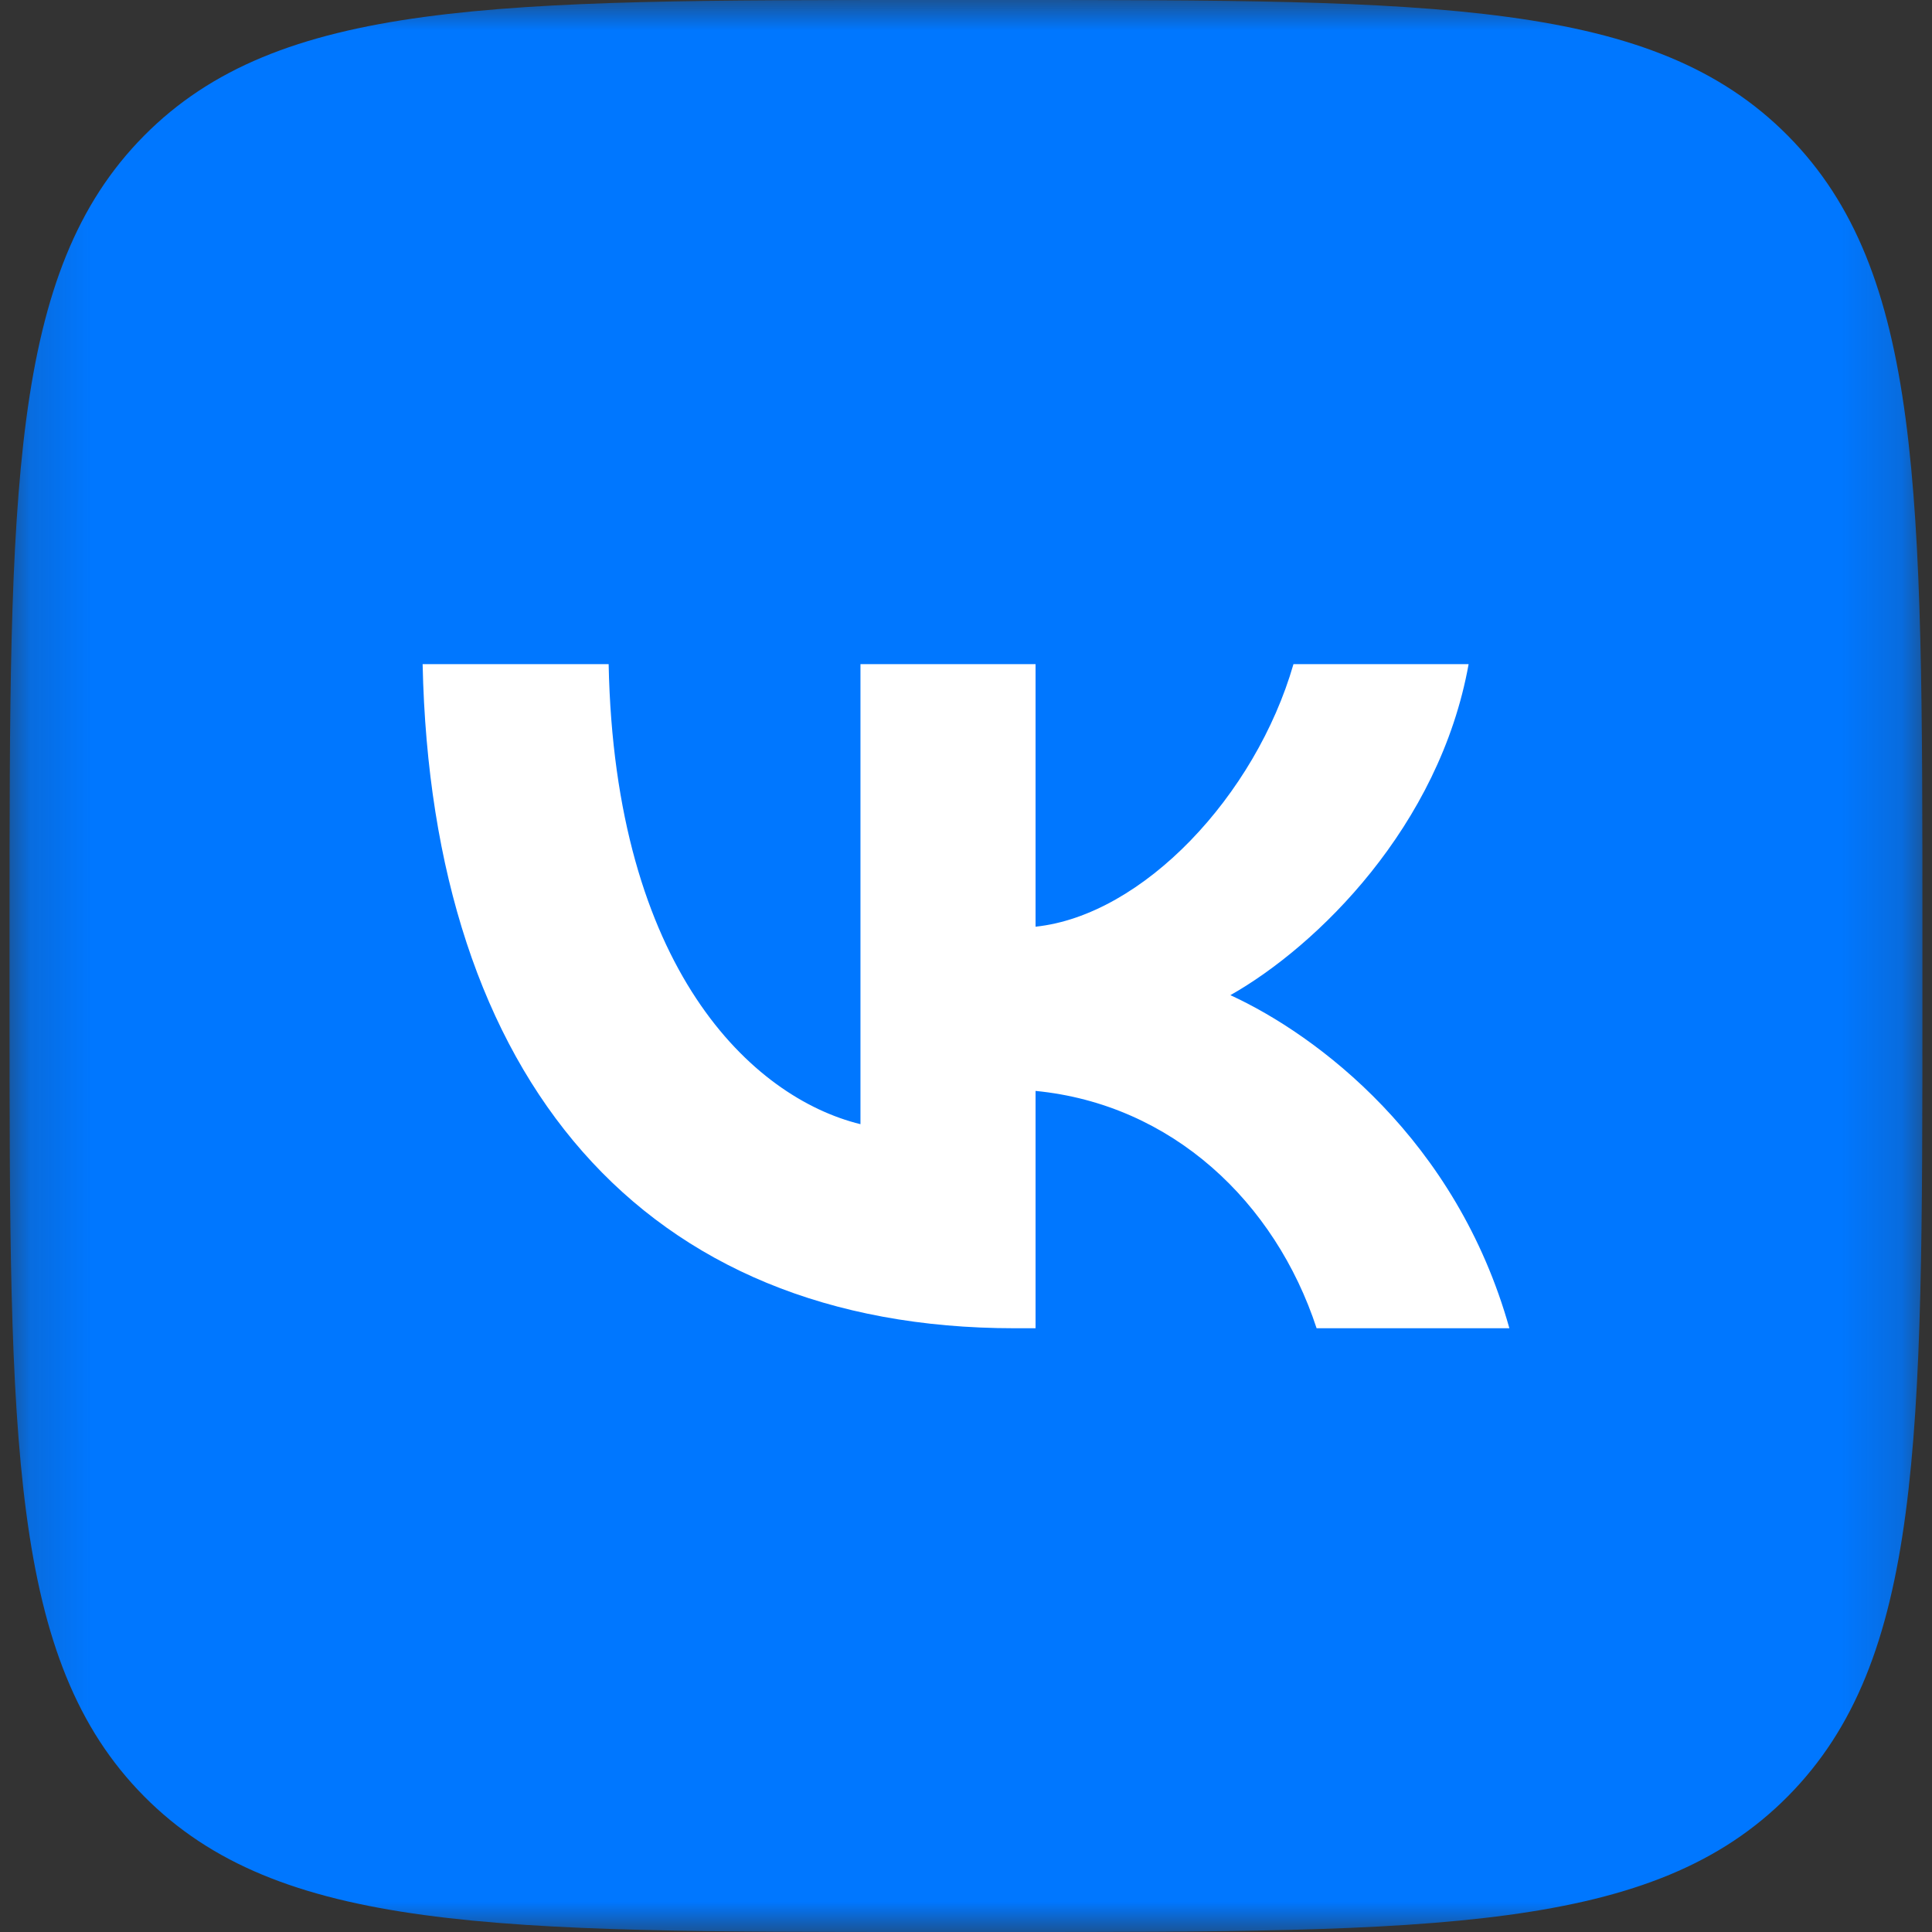 <svg width="32" height="32" viewBox="0 0 32 32" fill="none" xmlns="http://www.w3.org/2000/svg">
<rect x="0" y="0" width="32" height="32" fill="#333333" stroke="none"/>
<g clip-path="url(#clip0_1_158)">
<mask id="mask0_1_158" style="mask-type:luminance" maskUnits="userSpaceOnUse" x="0" y="0" width="32" height="32">
<path d="M31.841 0H0.158V32H31.841V0Z" fill="white"/>
</mask>
<g mask="url(#mask0_1_158)">
<path d="M0.158 15.36C0.158 8.119 0.158 4.499 2.385 2.249C4.613 0 8.197 0 15.366 0H16.633C23.802 0 27.387 0 29.614 2.249C31.841 4.499 31.841 8.119 31.841 15.36V16.64C31.841 23.881 31.841 27.501 29.614 29.751C27.387 32 23.802 32 16.633 32H15.366C8.197 32 4.613 32 2.385 29.751C0.158 27.501 0.158 23.881 0.158 16.64V15.36Z" fill="#0077FF"/>
<path d="M16.804 22C10.654 22 7.146 17.871 7 11H10.081C10.182 16.043 12.453 18.179 14.252 18.62V11H17.152V15.349C18.929 15.162 20.795 13.18 21.424 11H24.325C23.842 13.687 21.818 15.669 20.379 16.483C21.818 17.144 24.123 18.873 25 22H21.807C21.121 19.908 19.412 18.289 17.152 18.069V22H16.804Z" fill="white"/>
</g>
</g>
<defs>
<clipPath id="clip0_1_158">
<rect width="32" height="32" fill="white"/>
</clipPath>
</defs>
</svg>
